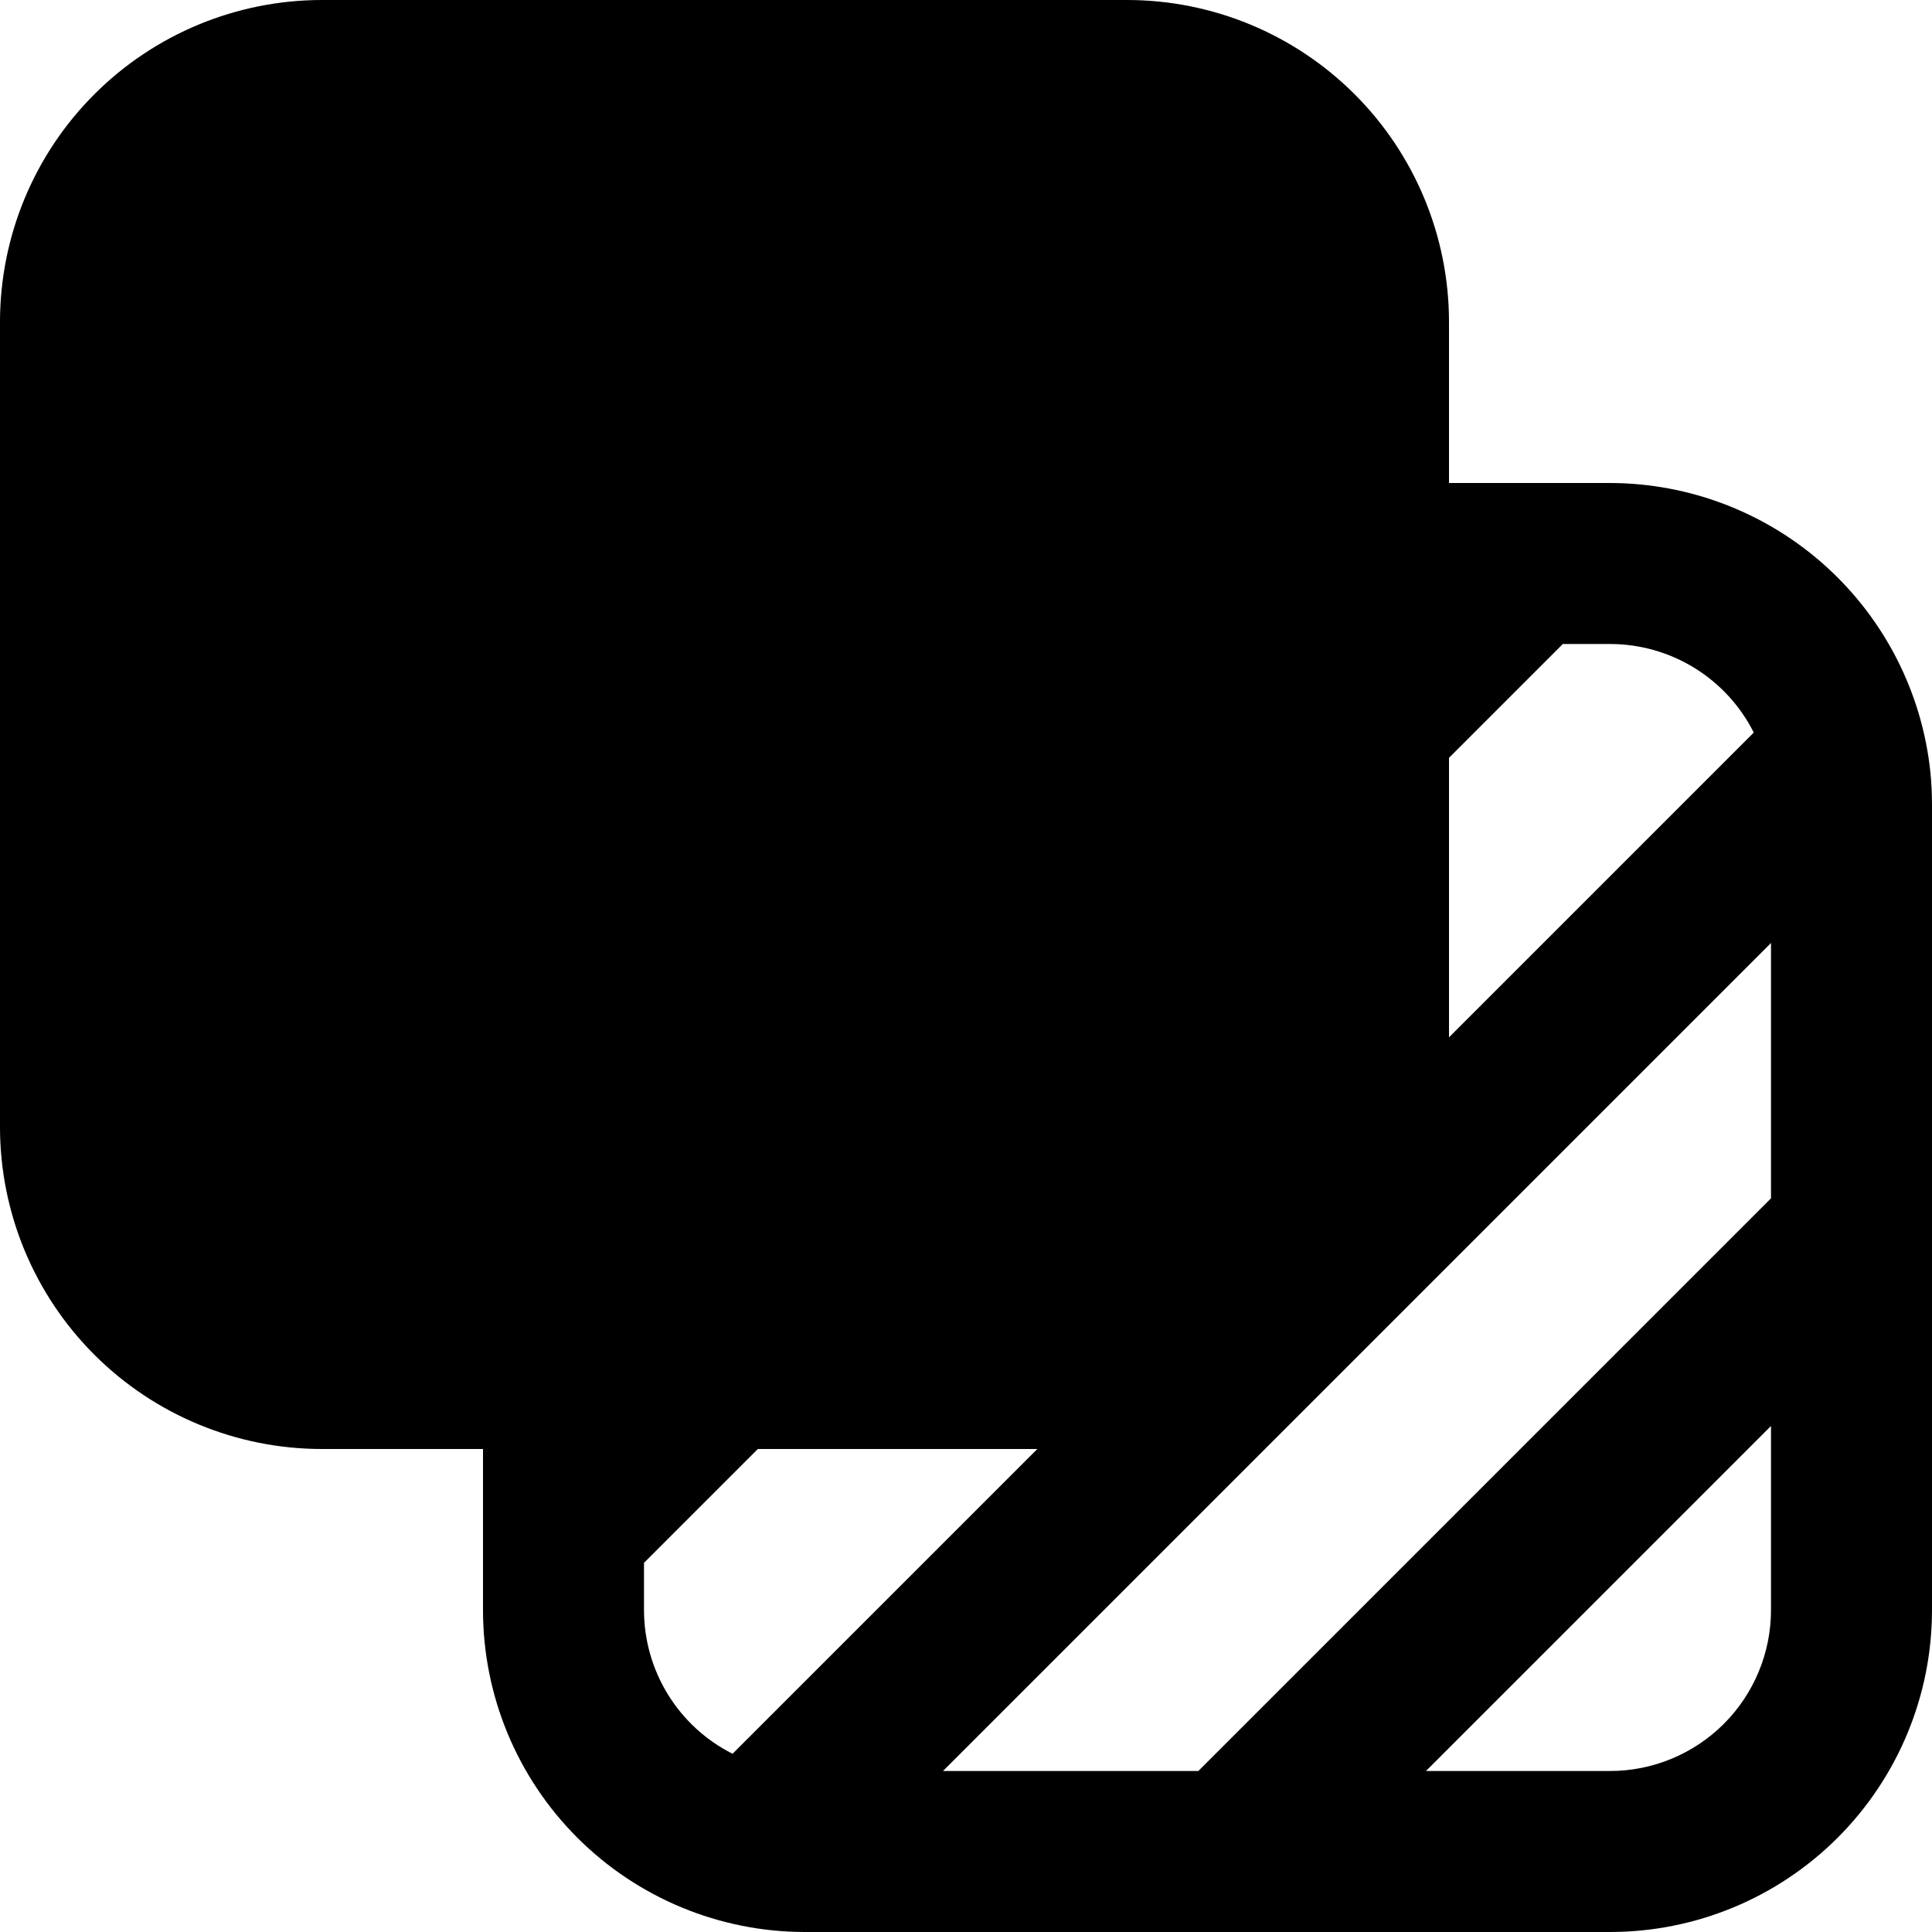 <svg width="343" height="343" viewBox="0 0 343 343" fill="none" xmlns="http://www.w3.org/2000/svg">
<path d="M285.833 343C300.995 343 315.535 336.977 326.256 326.256C336.977 315.535 343 300.995 343 285.833L343 142.917C343.004 140.969 342.909 139.023 342.714 137.086C341.246 123.015 334.623 109.986 324.12 100.508C313.618 91.029 299.98 85.772 285.833 85.75L257.25 85.75L257.25 57.167C257.25 42.005 251.227 27.465 240.506 16.744C229.785 6.023 215.245 8.0384e-05 200.083 7.90586e-05L57.167 6.65644e-05C42.005 6.52389e-05 27.465 6.023 16.744 16.744C6.023 27.465 -9.57565e-05 42.005 -9.7082e-05 57.167L-0 200.083C-0 215.245 6.023 229.785 16.744 240.506C27.465 251.227 42.005 257.25 57.166 257.25L85.75 257.25L85.75 285.833C85.75 300.995 91.773 315.535 102.494 326.256C113.214 336.977 127.755 343 142.917 343L285.833 343ZM253.162 314.417L314.417 253.163L314.417 285.833C314.417 293.414 311.405 300.684 306.045 306.045C300.684 311.405 293.414 314.417 285.833 314.417L253.162 314.417ZM314.417 212.746L212.746 314.417L167.412 314.417L314.417 167.413L314.417 212.746ZM130.054 311.358C125.327 308.976 121.355 305.329 118.579 300.822C115.803 296.315 114.333 291.126 114.333 285.833L114.333 277.458L134.542 257.25L184.162 257.25L130.054 311.358ZM257.25 184.162L257.25 134.542L277.458 114.333L285.833 114.333C291.126 114.334 296.315 115.803 300.822 118.579C305.329 121.355 308.976 125.327 311.358 130.054L257.25 184.162ZM228.667 200.083C228.667 207.664 225.655 214.934 220.295 220.295C214.934 225.655 207.664 228.667 200.083 228.667L57.166 228.667C49.586 228.667 42.316 225.655 36.955 220.295C31.595 214.934 28.583 207.664 28.583 200.083L28.583 57.167C28.583 49.586 31.595 42.316 36.955 36.955C42.316 31.595 49.586 28.583 57.167 28.583L200.083 28.583C207.664 28.583 214.934 31.595 220.295 36.955C225.655 42.316 228.667 49.586 228.667 57.167L228.667 200.083Z" fill="currentColor"/>
<rect x="22.37" y="22.37" width="208.783" height="214.464" fill="currentColor"/>
</svg>
